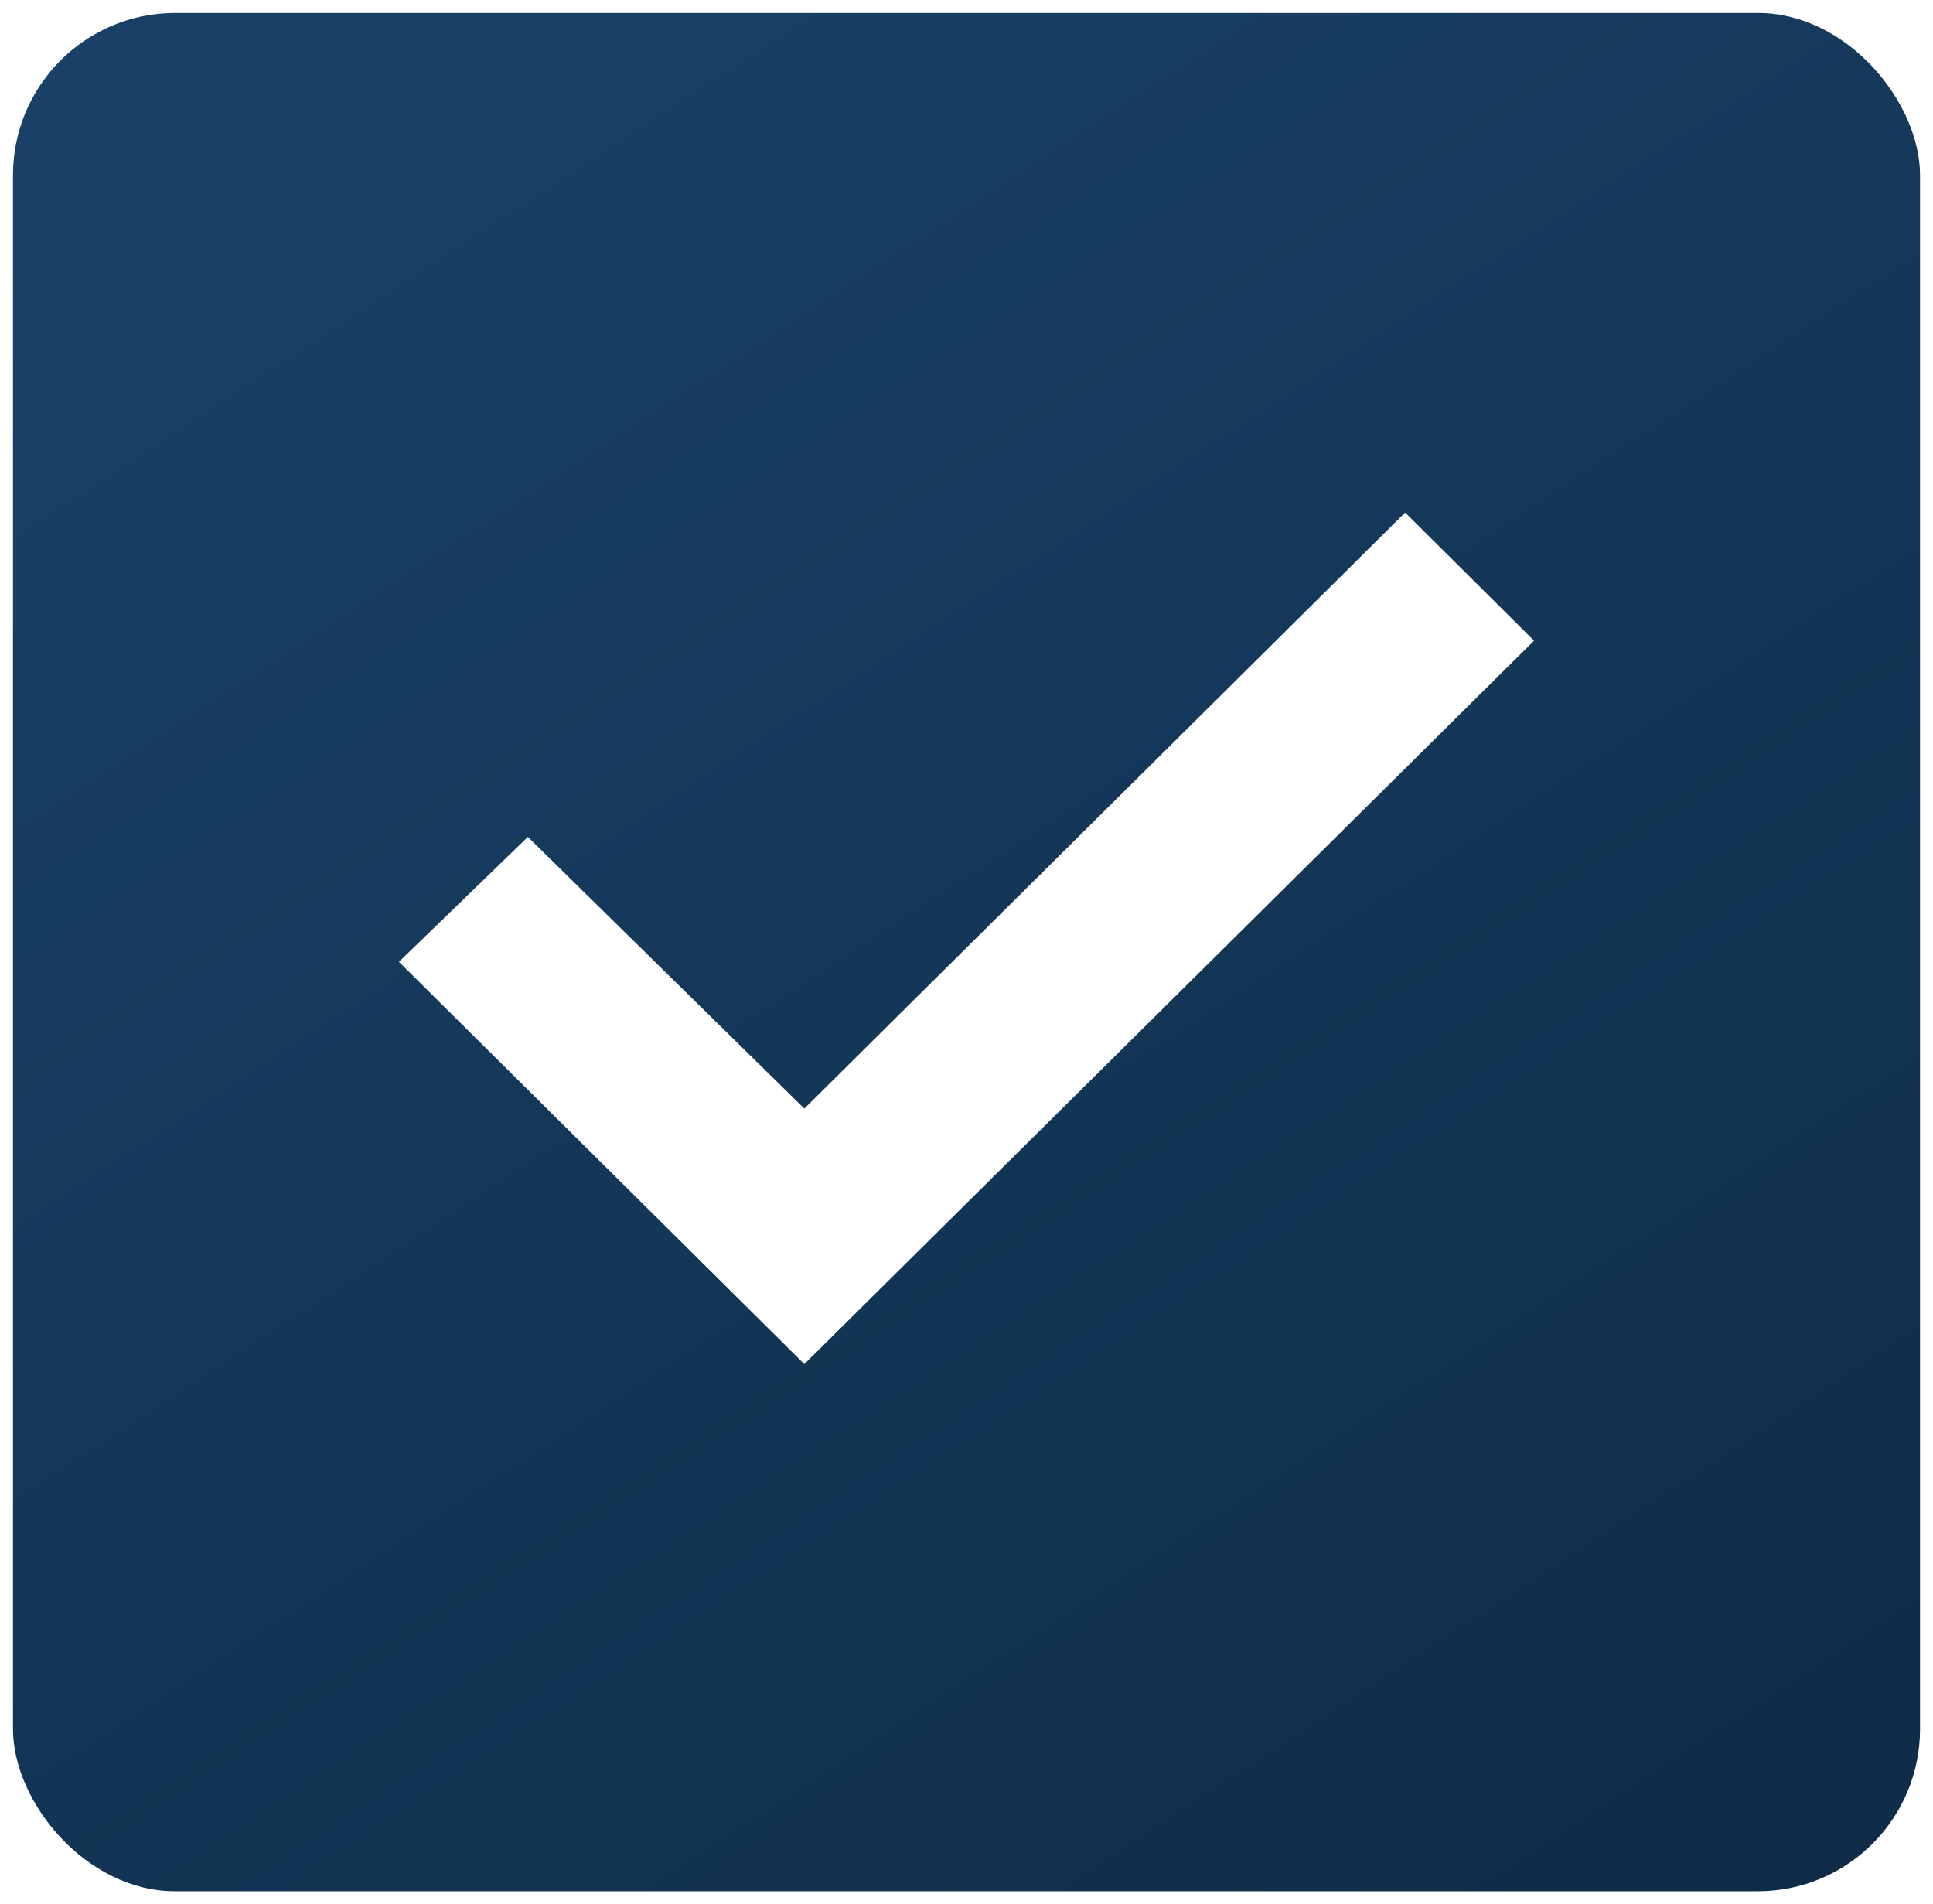 <?xml version="1.0" encoding="UTF-8"?> <svg xmlns="http://www.w3.org/2000/svg" width="596" height="587" viewBox="0 0 596 587" fill="none"><g filter="url(#filter0_d_17_2)"><rect x="4" width="588" height="579" rx="50" fill="url(#paint0_linear_17_2)"></rect></g><path d="M248 420.5L123 296.5L162.75 258L248 341.75L433.25 158L473 197.5L248 420.5Z" fill="white"></path><defs><filter id="filter0_d_17_2" x="0" y="0" width="596" height="587" filterUnits="userSpaceOnUse" color-interpolation-filters="sRGB"><feFlood flood-opacity="0" result="BackgroundImageFix"></feFlood><feColorMatrix in="SourceAlpha" type="matrix" values="0 0 0 0 0 0 0 0 0 0 0 0 0 0 0 0 0 0 127 0" result="hardAlpha"></feColorMatrix><feOffset dy="4"></feOffset><feGaussianBlur stdDeviation="2"></feGaussianBlur><feComposite in2="hardAlpha" operator="out"></feComposite><feColorMatrix type="matrix" values="0 0 0 0 0 0 0 0 0 0 0 0 0 0 0 0 0 0 0.25 0"></feColorMatrix><feBlend mode="normal" in2="BackgroundImageFix" result="effect1_dropShadow_17_2"></feBlend><feBlend mode="normal" in="SourceGraphic" in2="effect1_dropShadow_17_2" result="shape"></feBlend></filter><linearGradient id="paint0_linear_17_2" x1="105" y1="-4.55564e-06" x2="484" y2="579" gradientUnits="userSpaceOnUse"><stop stop-color="#194167"></stop><stop offset="1" stop-color="#0F2D49"></stop></linearGradient></defs></svg> 